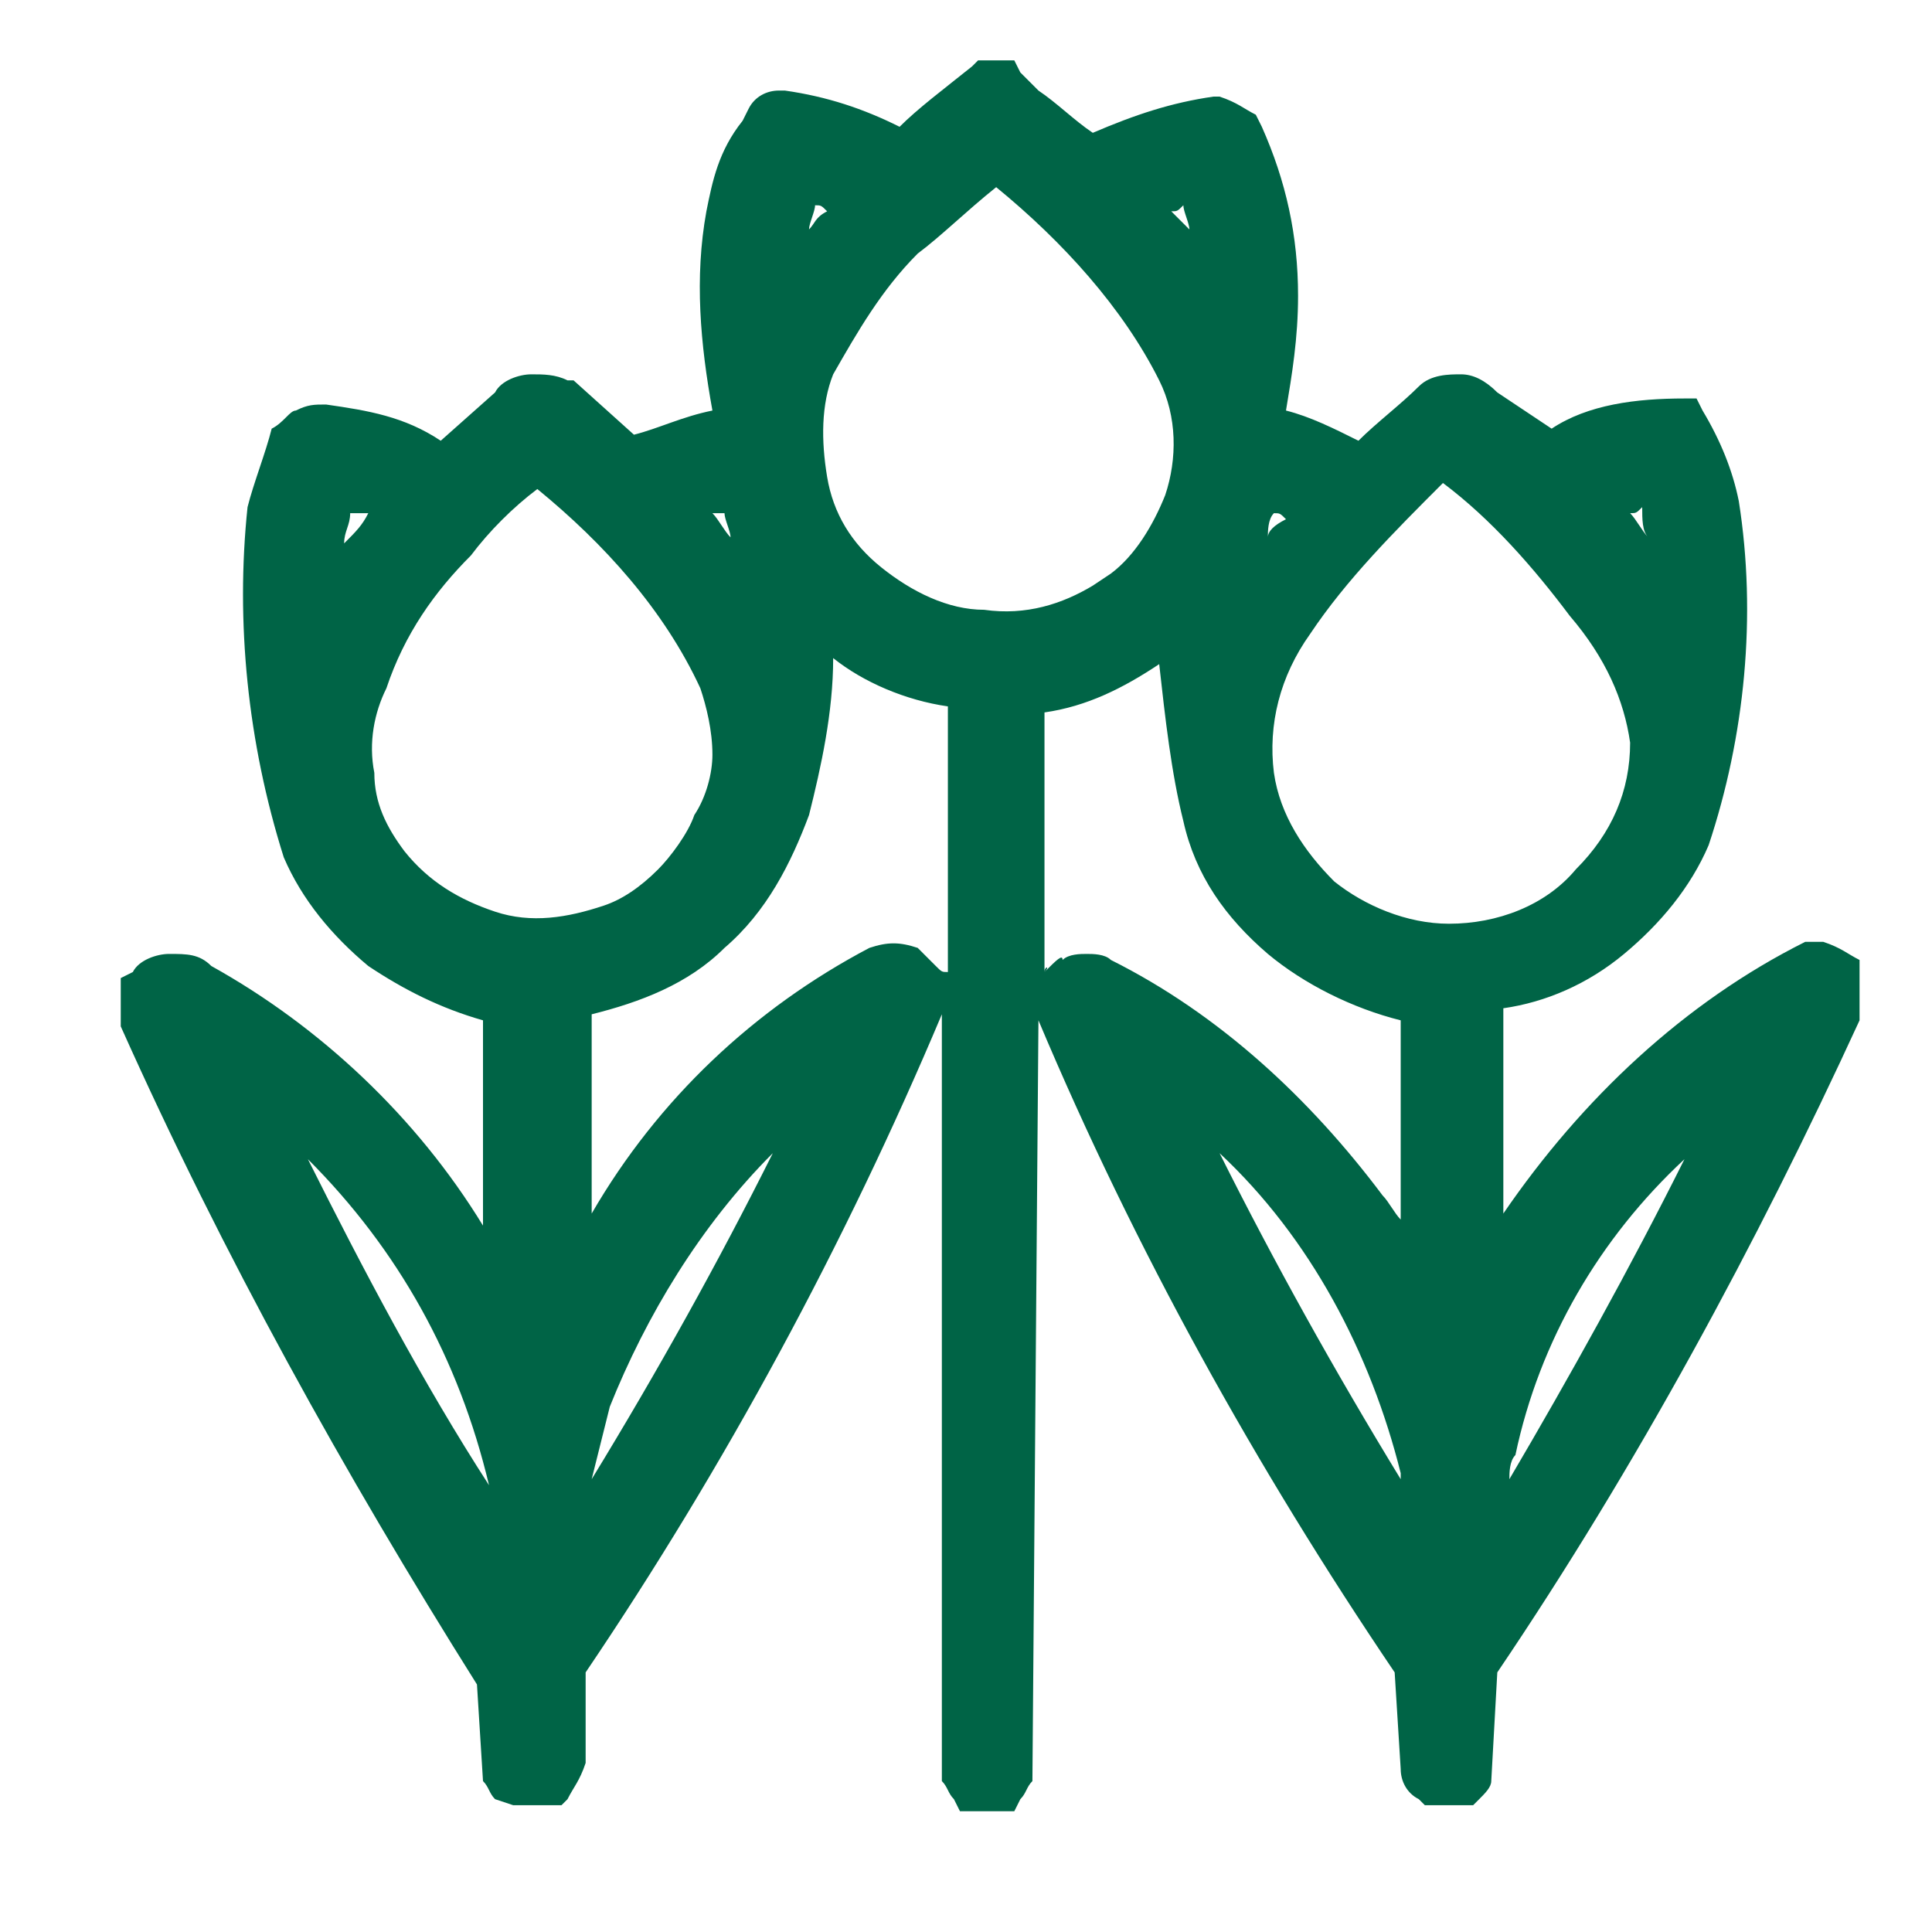<svg width="32" height="32" viewBox="0 0 32 32" fill="none" xmlns="http://www.w3.org/2000/svg">
<rect width="32" height="32" fill="white"/>
<path d="M30.8 15.9C30.6 15.8 30.5 15.7 30.2 15.6H30H29.9C27.9 16.6 26.2 18.2 24.9 20.1V16.7C25.6 16.6 26.3 16.3 26.9 15.8C27.5 15.3 28 14.7 28.3 14C28.9 12.2 29.1 10.2 28.8 8.3C28.7 7.8 28.5 7.3 28.2 6.8L28.1 6.6H27.9C27.1 6.6 26.3 6.7 25.7 7.1L24.8 6.5C24.6 6.3 24.4 6.2 24.2 6.2C24 6.2 23.7 6.2 23.5 6.4C23.2 6.7 22.8 7 22.5 7.3C22.1 7.1 21.7 6.9 21.3 6.8C21.4 6.2 21.5 5.6 21.5 4.9C21.5 3.9 21.3 3 20.9 2.1L20.8 1.9C20.6 1.8 20.5 1.7 20.2 1.6H20.1C19.4 1.7 18.8 1.9 18.1 2.2C17.8 2 17.5 1.7 17.2 1.5L16.9 1.2L16.8 1H16.2L16.1 1.1C15.6 1.5 15.2 1.8 14.9 2.1C14.3 1.8 13.7 1.6 13 1.5H12.9C12.7 1.5 12.5 1.6 12.4 1.8L12.3 2C11.9 2.5 11.8 3 11.7 3.5C11.5 4.6 11.6 5.7 11.8 6.8C11.3 6.9 10.9 7.1 10.5 7.2L9.5 6.3H9.4C9.2 6.2 9 6.2 8.8 6.2C8.6 6.2 8.3 6.3 8.2 6.5L7.3 7.3C6.7 6.9 6.1 6.8 5.4 6.7C5.2 6.7 5.1 6.7 4.9 6.8C4.8 6.8 4.7 7 4.5 7.1C4.4 7.5 4.2 8 4.1 8.4C3.9 10.3 4.1 12.3 4.7 14.2C5 14.9 5.5 15.5 6.1 16C6.7 16.4 7.3 16.7 8 16.9V20.3C6.9 18.5 5.3 17 3.5 16C3.3 15.8 3.1 15.8 2.8 15.8C2.6 15.8 2.3 15.9 2.2 16.1L2 16.2V16.9V17C3.7 20.8 5.7 24.4 7.9 27.9L8 29.5C8.1 29.6 8.1 29.7 8.2 29.8L8.5 29.9H9.3L9.4 29.8C9.5 29.6 9.6 29.5 9.7 29.2V27.7C12 24.3 14 20.6 15.6 16.8V29.3V29.4V29.5C15.7 29.6 15.7 29.7 15.8 29.8L15.9 30H16.8L16.9 29.8C17 29.7 17 29.6 17.1 29.5L17.2 16.9C18.8 20.7 20.8 24.3 23.1 27.7L23.2 29.3C23.2 29.5 23.3 29.7 23.5 29.8L23.6 29.9H24.4L24.5 29.8C24.6 29.7 24.7 29.6 24.7 29.5L24.8 27.7C27.1 24.3 29.1 20.6 30.8 16.9V16.1V15.9ZM8.1 24.6C7 22.9 6 21 5.1 19.2C6.6 20.7 7.6 22.5 8.1 24.6ZM11.5 13.5C11.4 13.8 11.1 14.2 10.9 14.4C10.6 14.7 10.3 14.9 10 15C9.4 15.2 8.8 15.3 8.2 15.1C7.6 14.9 7.1 14.6 6.7 14.1C6.4 13.7 6.2 13.3 6.2 12.8C6.1 12.3 6.2 11.8 6.4 11.4C6.7 10.5 7.2 9.8 7.8 9.2C8.1 8.8 8.5 8.4 8.9 8.1C10 9 11 10.1 11.6 11.4C11.7 11.7 11.8 12.1 11.8 12.5C11.8 12.8 11.7 13.2 11.5 13.5ZM11.8 8.5C11.8 8.5 11.9 8.5 12 8.5C12 8.6 12.1 8.8 12.1 8.9C12 8.8 11.9 8.6 11.8 8.5ZM6.1 8.5C6 8.7 5.9 8.8 5.7 9C5.7 8.8 5.8 8.7 5.8 8.5H6.1ZM12.8 19.1C11.9 20.9 10.9 22.7 9.8 24.5C9.9 24.1 10 23.7 10.1 23.3C10.7 21.8 11.6 20.3 12.8 19.1ZM13.4 3.8C13.4 3.7 13.5 3.5 13.5 3.4C13.6 3.4 13.6 3.4 13.7 3.5C13.5 3.6 13.5 3.7 13.4 3.8ZM18.1 9.7C17.6 10 17 10.2 16.3 10.1C15.7 10.1 15.1 9.8 14.6 9.4C14.1 9 13.8 8.5 13.7 7.9C13.6 7.3 13.6 6.7 13.8 6.2C14.2 5.5 14.6 4.8 15.2 4.2C15.6 3.9 16 3.5 16.5 3.1C17.6 4 18.6 5.1 19.2 6.3C19.5 6.9 19.5 7.6 19.3 8.2C19.1 8.7 18.8 9.2 18.4 9.5L18.1 9.7ZM19.4 3.5C19.5 3.5 19.5 3.5 19.6 3.4C19.6 3.5 19.7 3.7 19.7 3.8C19.6 3.7 19.5 3.6 19.4 3.5ZM21 8.9C21 8.8 21 8.6 21.1 8.5C21.2 8.5 21.2 8.5 21.3 8.6C21.1 8.7 21 8.8 21 8.9ZM27 12.3C27 13.1 26.7 13.8 26.1 14.4C25.6 15 24.8 15.3 24 15.3C23.3 15.3 22.6 15 22.1 14.6C21.6 14.1 21.2 13.5 21.1 12.8C21 12 21.2 11.2 21.7 10.5C22.3 9.6 23.1 8.8 23.9 8C24.7 8.6 25.4 9.4 26 10.2C26.6 10.9 26.9 11.6 27 12.3ZM27.3 8.9C27.2 8.8 27.1 8.6 27 8.5C27.1 8.5 27.1 8.5 27.2 8.4C27.2 8.6 27.2 8.8 27.3 8.9ZM23.2 24.5C22.1 22.7 21.1 20.9 20.2 19.1C21.7 20.5 22.7 22.4 23.2 24.4V24.5ZM27.9 19.2C27 21 26 22.8 25 24.5C25 24.4 25 24.2 25.1 24.1C25.5 22.2 26.5 20.5 27.9 19.2ZM15.5 16C15.4 15.9 15.3 15.8 15.2 15.7C14.9 15.6 14.7 15.6 14.4 15.7C12.5 16.7 10.9 18.2 9.8 20.1V16.8C10.6 16.6 11.4 16.3 12 15.7C12.7 15.1 13.1 14.3 13.4 13.5C13.6 12.7 13.8 11.8 13.8 10.9C14.3 11.3 15 11.6 15.7 11.7V16.1C15.6 16.1 15.6 16.1 15.5 16ZM17.3 16.1V11.8C18 11.7 18.6 11.4 19.2 11C19.3 11.9 19.4 12.8 19.6 13.6C19.8 14.5 20.3 15.2 21 15.8C21.6 16.3 22.4 16.7 23.2 16.9V20.2C23.1 20.1 23 19.9 22.9 19.8C21.7 18.2 20.2 16.8 18.4 15.9C18.3 15.8 18.1 15.8 18 15.8C17.9 15.8 17.7 15.8 17.6 15.9C17.6 15.8 17.5 15.9 17.3 16.1C17.4 16 17.3 16 17.3 16.1Z" fill="#006446"/>
</svg>
